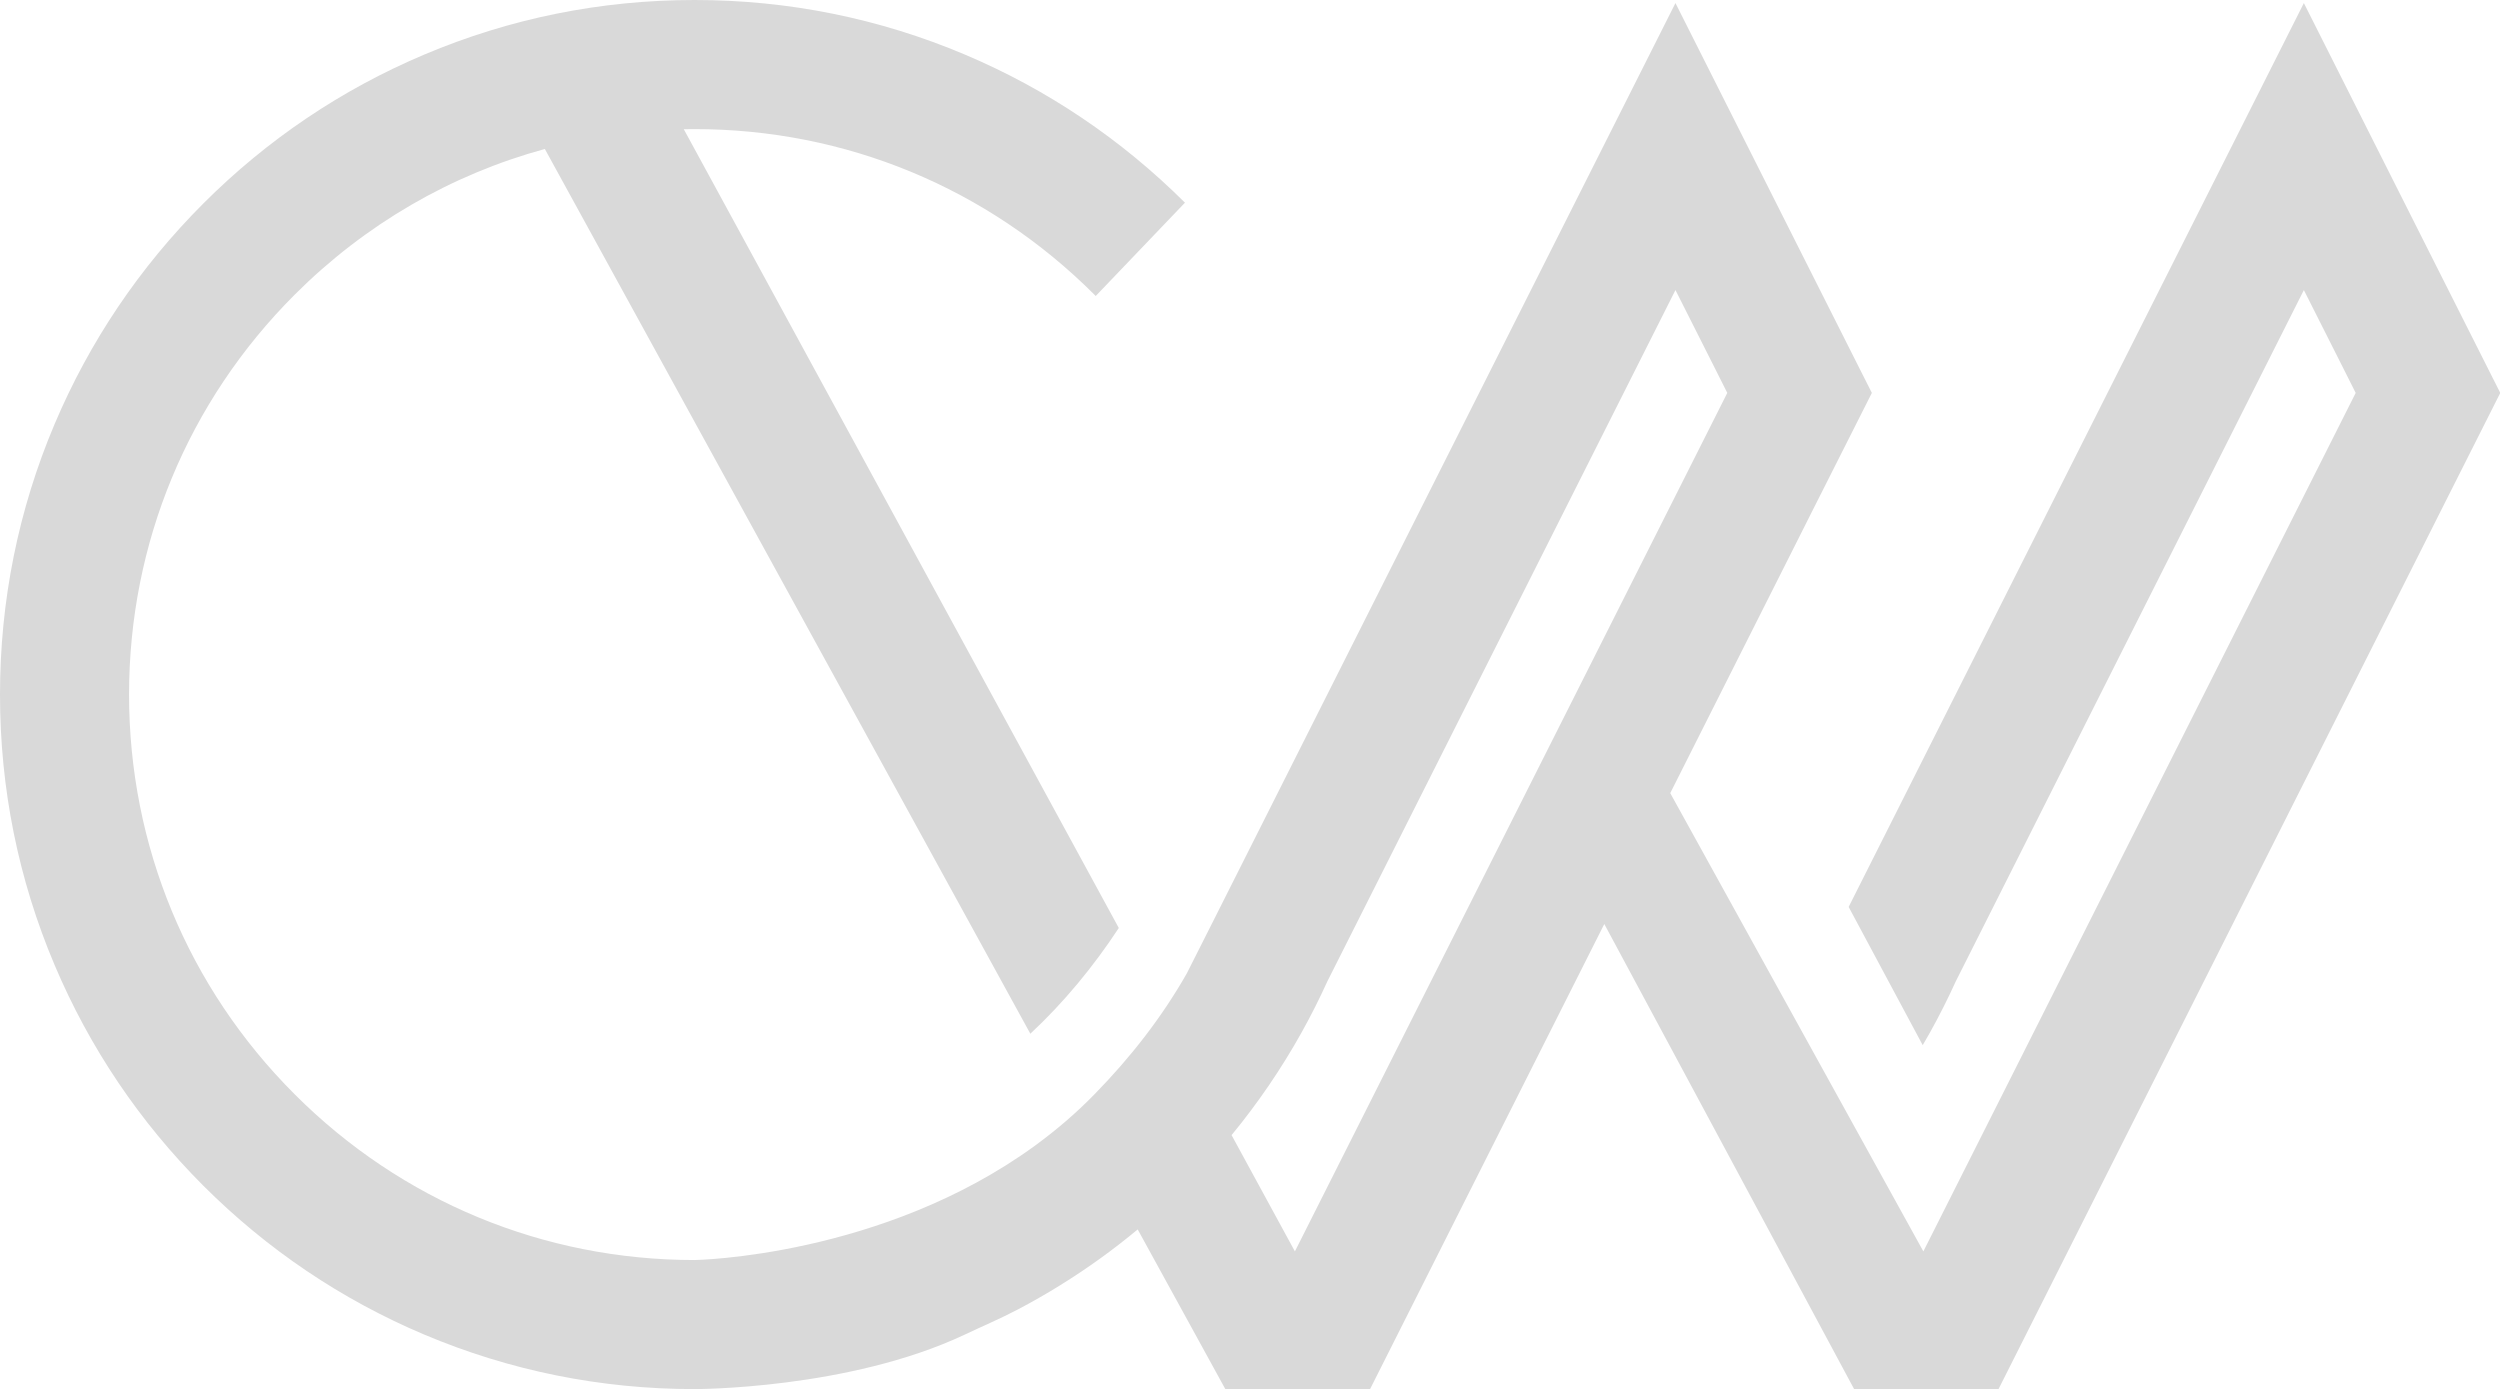 <?xml version="1.0" encoding="UTF-8" standalone="no"?><svg xmlns="http://www.w3.org/2000/svg" xmlns:xlink="http://www.w3.org/1999/xlink" fill="#000000" height="258.7" preserveAspectRatio="xMidYMid meet" version="1" viewBox="0.0 0.0 465.5 258.7" width="465.5" zoomAndPan="magnify"><g id="change1_1"><path d="M255.12,258.73h-0.05l0.02-0.05L255.12,258.73z M465.55,73.16l-11.35,22.52l-2.11,4.2l-79.98,158.8 l-0.02,0.05h-26.81l-46.56-86.68l-43.63,86.63l-0.02,0.05H228.2l-16.36-29.81c-2.26,1.88-4.57,3.67-6.94,5.38 c-4.93,3.55-10.09,6.75-15.47,9.57c-3.18,1.67-6.49,3.07-9.76,4.62c-21.69,10.24-50.35,10.16-50.35,10.16 c-17.46,0-34.39-3.42-50.35-10.16c-15.4-6.51-29.23-15.84-41.11-27.71C26,208.91,16.68,195.08,10.16,179.67 C3.41,163.72,0,146.78,0,129.34c0-17.46,3.41-34.4,10.16-50.36c6.52-15.4,15.84-29.23,27.71-41.1C49.75,26,63.58,16.68,78.98,10.17 C94.94,3.42,111.87,0,129.33,0c17.45,0,34.39,3.42,50.35,10.17c15.33,6.48,29.11,15.77,40.96,27.57l-16.62,17.38 c-0.08-0.08-0.16-0.17-0.24-0.25c-19.88-19.88-46.33-30.83-74.45-30.83c-0.67,0-1.34,0-2.01,0.02l81,148.73 c-4.76,7.24-10.24,13.88-16.47,19.69l-90.4-164.74c-17.45,4.76-33.44,14-46.57,27.12c-19.89,19.89-30.85,46.33-30.85,74.47 c0,28.11,10.95,54.55,30.85,74.44c19.88,19.89,46.33,30.85,74.45,30.85c0.07,0,34.92-0.55,63.4-21.31c3.83-2.8,7.55-5.95,11.05-9.54 c6.73-6.87,12.56-14.36,17.19-22.5l4.75-9.41l31.42-62.41L311.97,0.57l20.99,41.68l2.11,4.19l11.35,22.52l2.12,4.2l-11.36,22.52 l-2.11,4.2L311,147.68l47.13,85.33l80.5-159.85l-2.11-4.2l-7.54-14.95l-64.82,128.73c-1.47,3.24-3.06,6.39-4.78,9.48 c-0.45,0.8-0.9,1.6-1.37,2.39l-13.79-25.74l29.92-59.42L428.98,0.57l20.99,41.68l2.11,4.19l11.35,22.52L465.55,73.16z M321.62,73.16 l-2.11-4.2l-7.54-14.95l-64.82,128.73c-1.47,3.24-3.06,6.39-4.78,9.48c-3.77,6.76-8.13,13.16-13.05,19.14l11.79,21.65L321.62,73.16z" fill="#d9d9d9"/></g></svg>